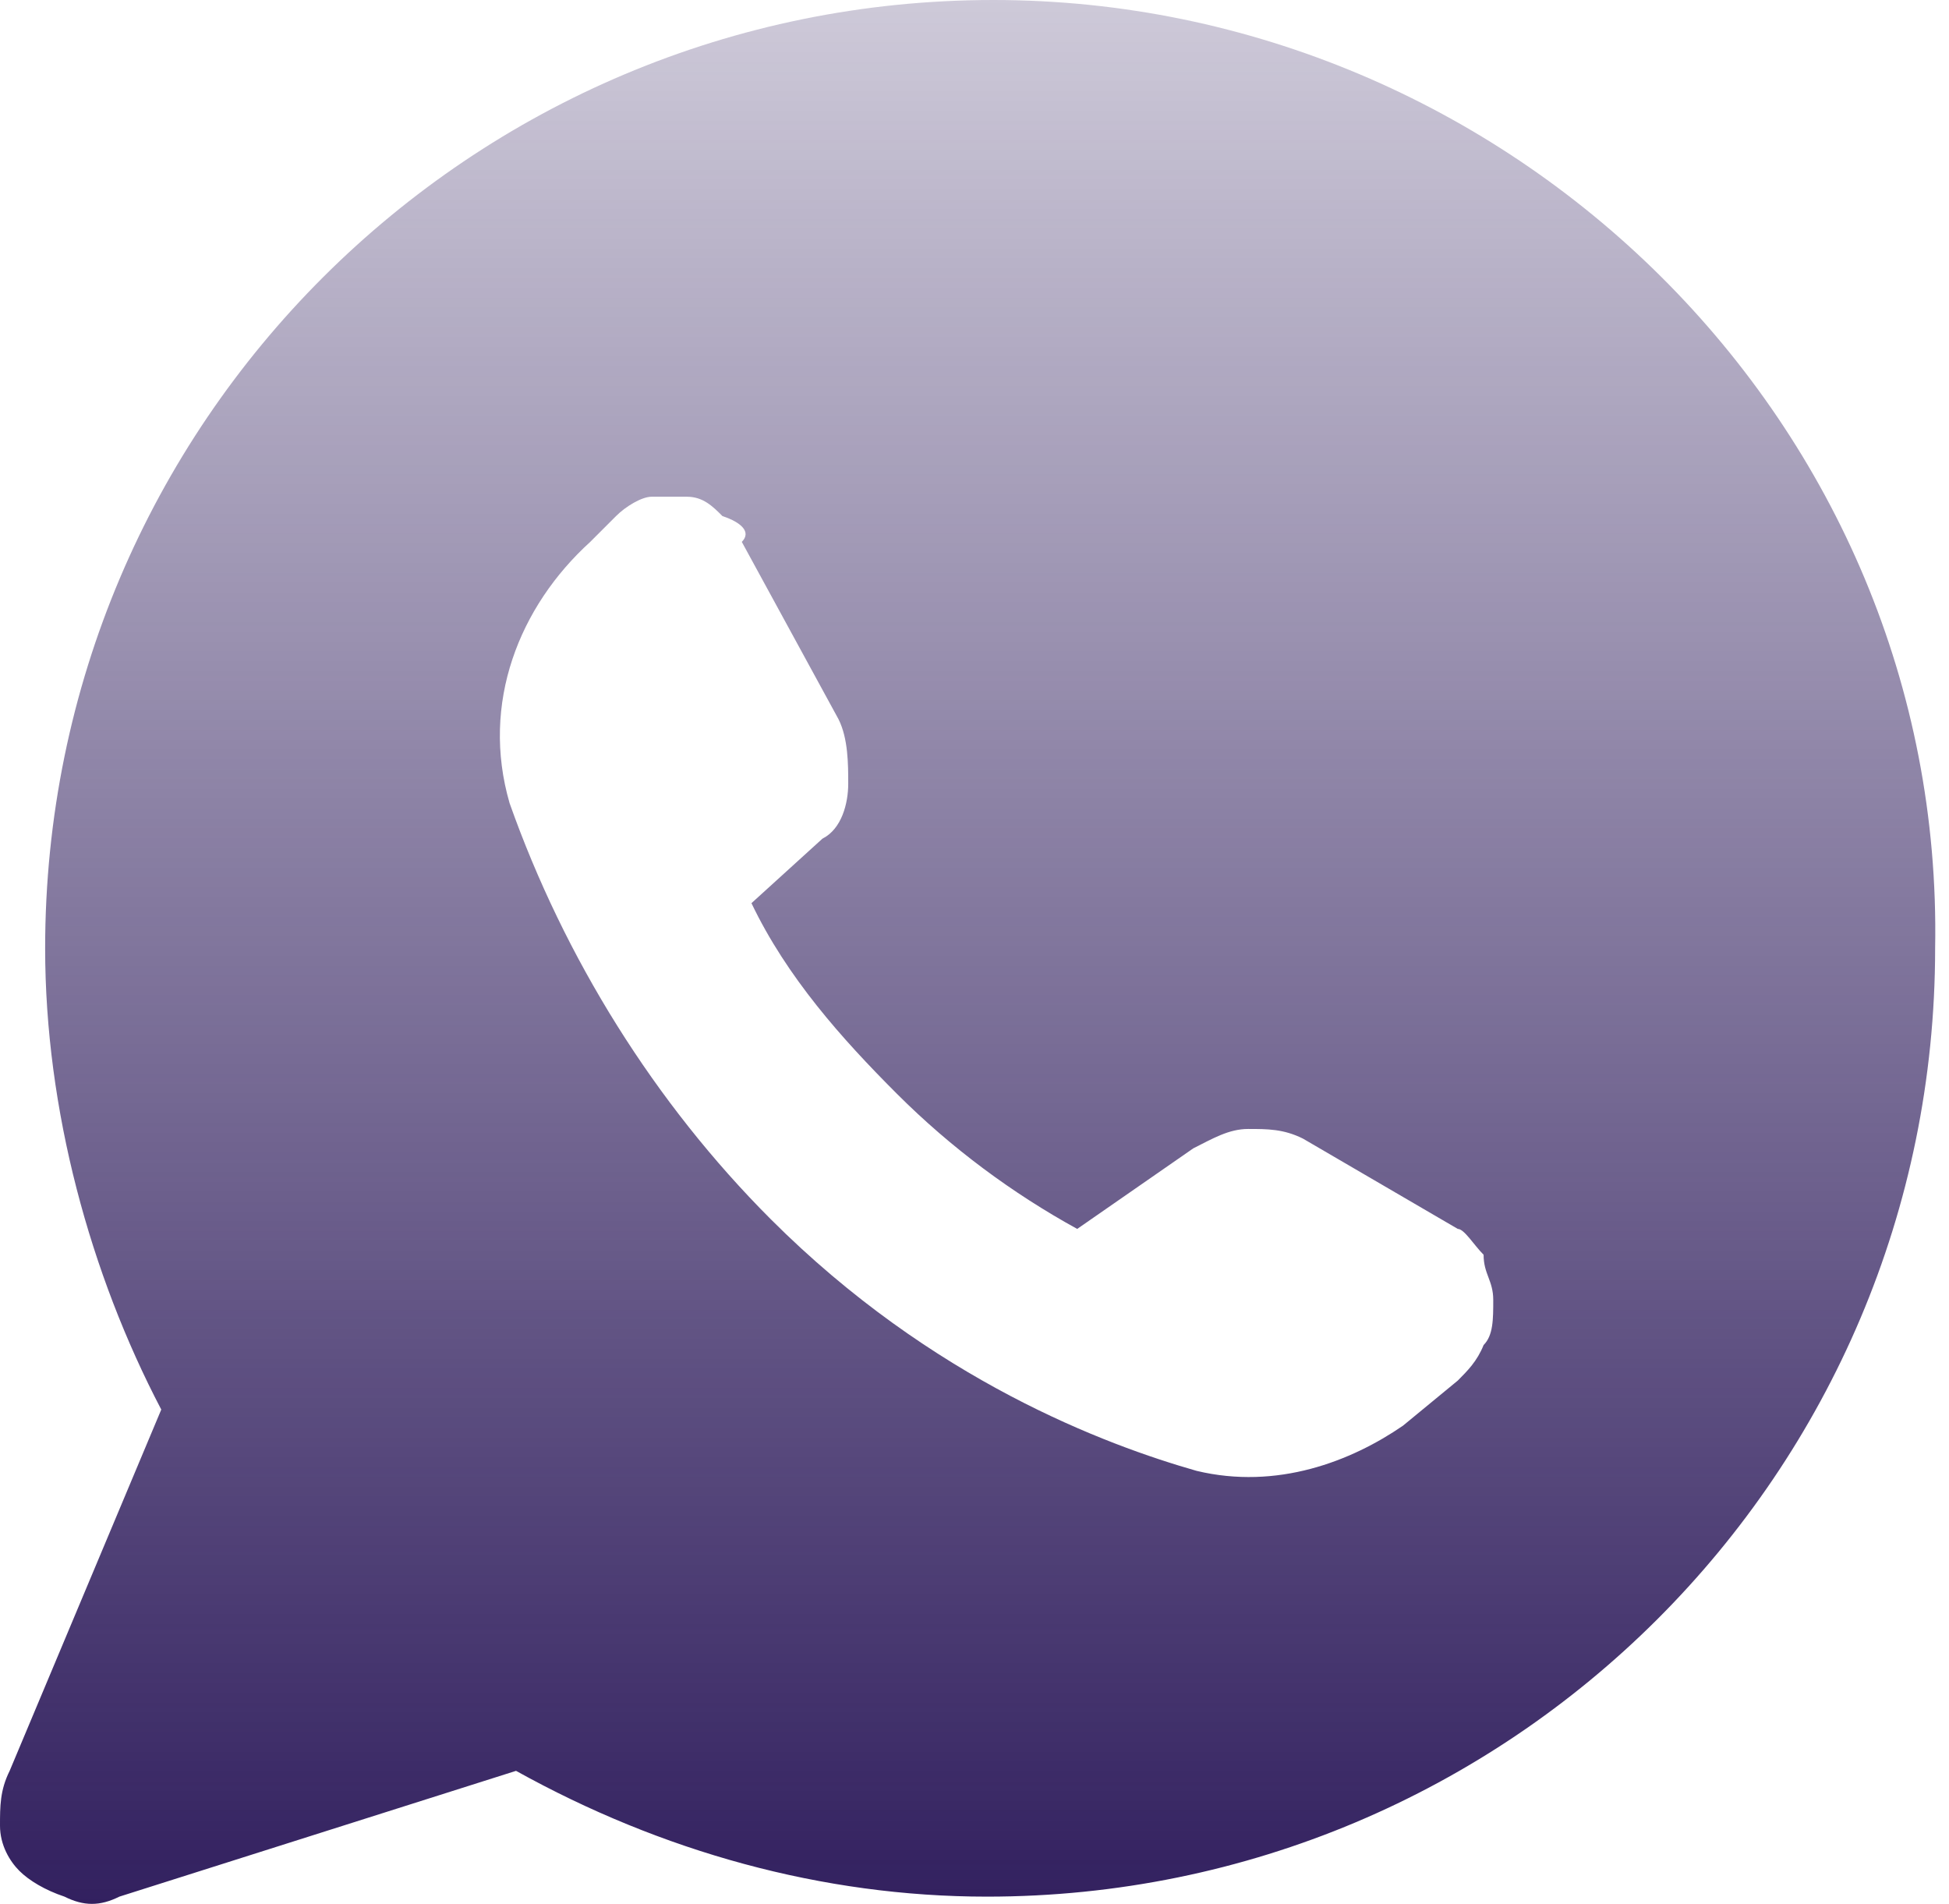 <svg width="43" height="42" viewBox="0 0 43 42" fill="none" xmlns="http://www.w3.org/2000/svg">
<path fill-rule="evenodd" clip-rule="evenodd" d="M21.916 0C10.389 0 0.996 9.321 0.996 20.92C0.996 24.478 1.992 28.107 3.558 31.095L0.213 39.065C0 39.492 0 39.847 0 40.275C0 40.701 0.213 41.057 0.427 41.271C0.64 41.484 0.996 41.698 1.423 41.84C1.85 42.053 2.206 42.053 2.633 41.84L11.385 39.065C14.587 40.844 18.145 41.84 21.774 41.84C33.301 41.84 42.694 32.518 42.694 20.92C42.907 9.321 33.301 0 21.916 0ZM26.328 25.332L23.766 27.11C22.343 26.328 20.991 25.332 19.781 24.122C18.572 22.912 17.362 21.56 16.579 19.924L18.145 18.501C18.572 18.287 18.714 17.718 18.714 17.291C18.714 16.864 18.714 16.295 18.501 15.868L16.366 11.954C16.579 11.741 16.366 11.527 15.939 11.385C15.726 11.171 15.512 10.958 15.156 10.958C14.943 10.958 14.587 10.958 14.374 10.958C14.16 10.958 13.804 11.171 13.591 11.385L13.022 11.954C11.456 13.377 10.602 15.512 11.243 17.718C12.452 21.133 14.445 24.335 17.006 26.897C20.564 30.455 24.407 31.878 26.399 32.447C28.178 32.874 29.814 32.234 30.953 31.451L32.163 30.455C32.376 30.241 32.59 30.028 32.732 29.672C32.945 29.459 32.945 29.103 32.945 28.676C32.945 28.249 32.732 28.107 32.732 27.68C32.518 27.466 32.305 27.11 32.163 27.11L28.747 25.118C28.32 24.905 27.964 24.905 27.538 24.905C27.11 24.905 26.755 25.118 26.328 25.332Z" fill="url(#paint0_linear_342_2982)"/>
<defs>
<linearGradient id="paint0_linear_342_2982" x1="42.697" y1="0" x2="42.697" y2="42" gradientUnits="userSpaceOnUse">
<stop stop-color="#32205F" stop-opacity="0.24"/>
<stop offset="1" stop-color="#32205F"/>
</linearGradient>
</defs>
</svg>
